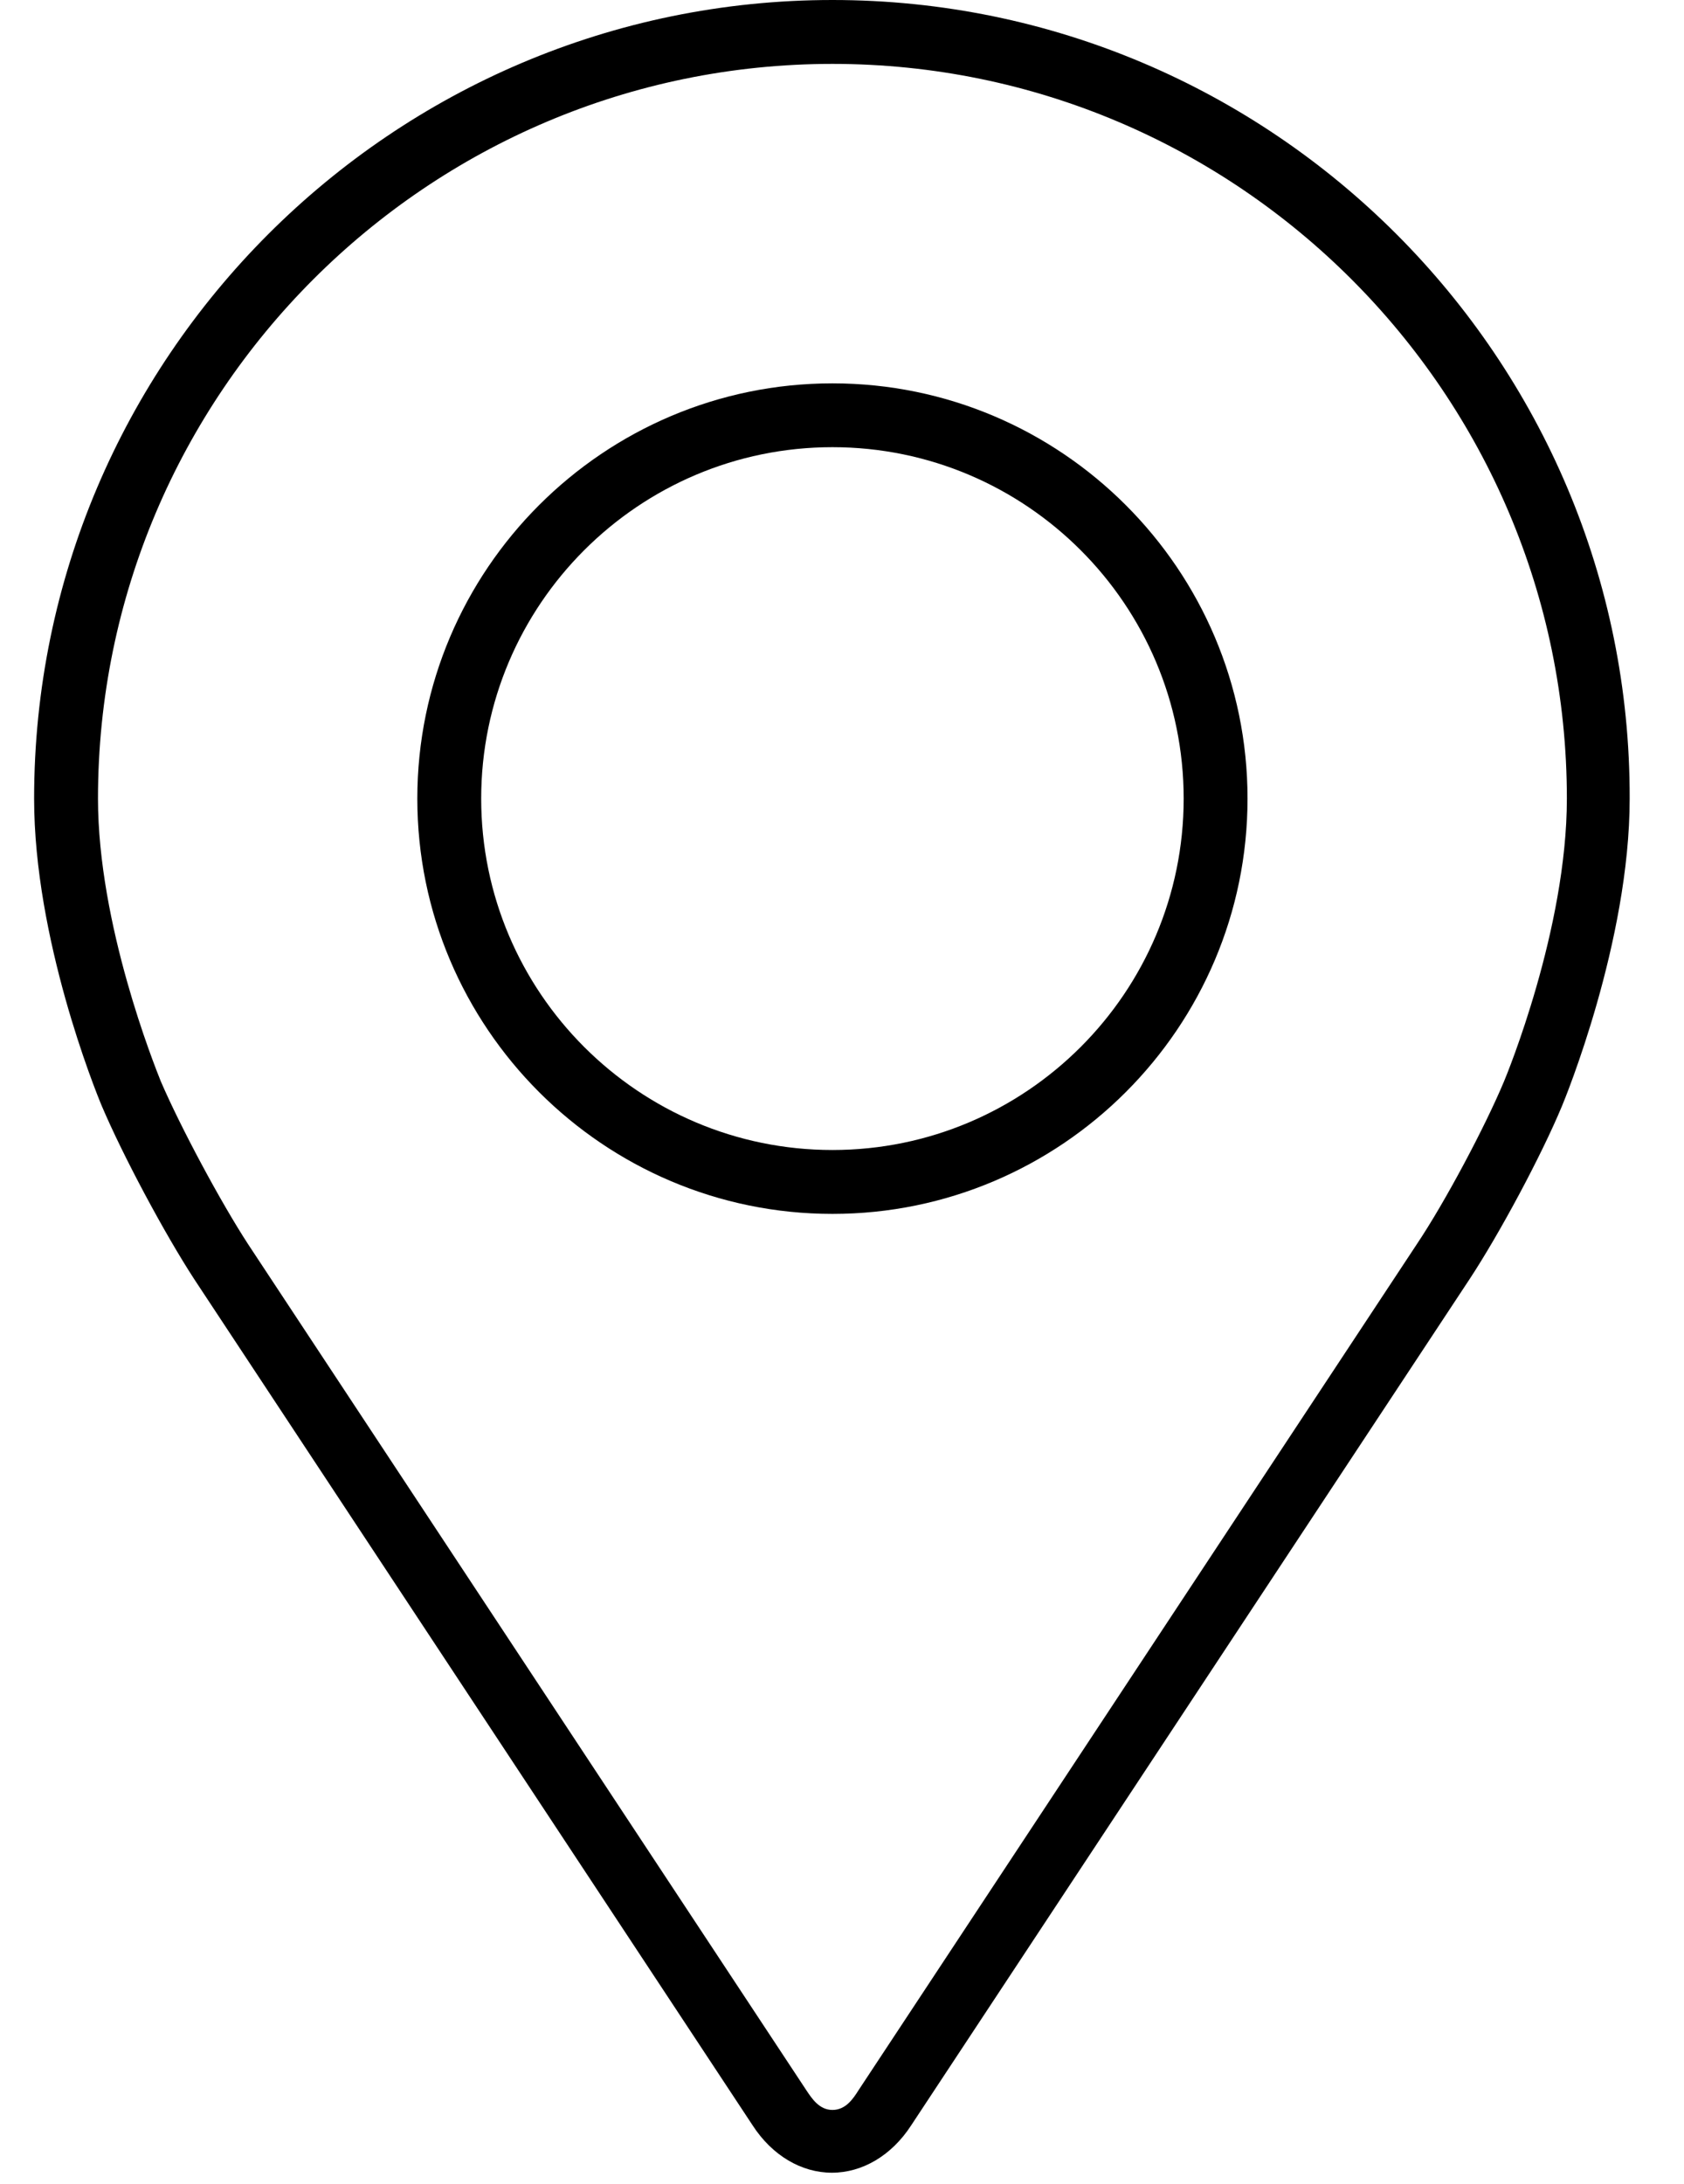<svg xmlns="http://www.w3.org/2000/svg" viewBox="0 0 27 35" fill="none"><path d="M13.347 0C6.29 0 0.547 5.743 0.547 12.799C0.547 15.043 1.52 17.458 1.631 17.723C1.972 18.525 2.638 19.77 3.116 20.504L12.067 34.063C12.382 34.549 12.852 34.822 13.338 34.822C13.824 34.822 14.294 34.549 14.609 34.063L23.56 20.504C24.038 19.779 24.712 18.525 25.045 17.723C25.088 17.62 26.129 15.095 26.129 12.799C26.146 5.743 20.403 0 13.347 0ZM24.115 17.33C23.808 18.064 23.168 19.267 22.716 19.941L13.765 33.5C13.679 33.636 13.56 33.816 13.347 33.816C13.133 33.816 13.014 33.628 12.928 33.5L3.978 19.941C3.534 19.259 2.894 18.064 2.578 17.33C2.476 17.074 1.571 14.822 1.571 12.799C1.571 6.306 6.853 1.024 13.347 1.024C19.84 1.024 25.122 6.306 25.122 12.799C25.122 14.89 24.158 17.228 24.115 17.33Z" fill="#000"></path><path d="M13.347 6.144C9.678 6.144 6.691 9.13 6.691 12.799C6.691 16.468 9.678 19.455 13.347 19.455C17.016 19.455 20.002 16.468 20.002 12.799C20.002 9.13 17.016 6.144 13.347 6.144ZM13.347 18.431C10.241 18.431 7.715 15.905 7.715 12.799C7.715 9.693 10.241 7.167 13.347 7.167C16.453 7.167 18.978 9.693 18.978 12.799C18.978 15.905 16.453 18.431 13.347 18.431Z" fill="#000"></path></svg>